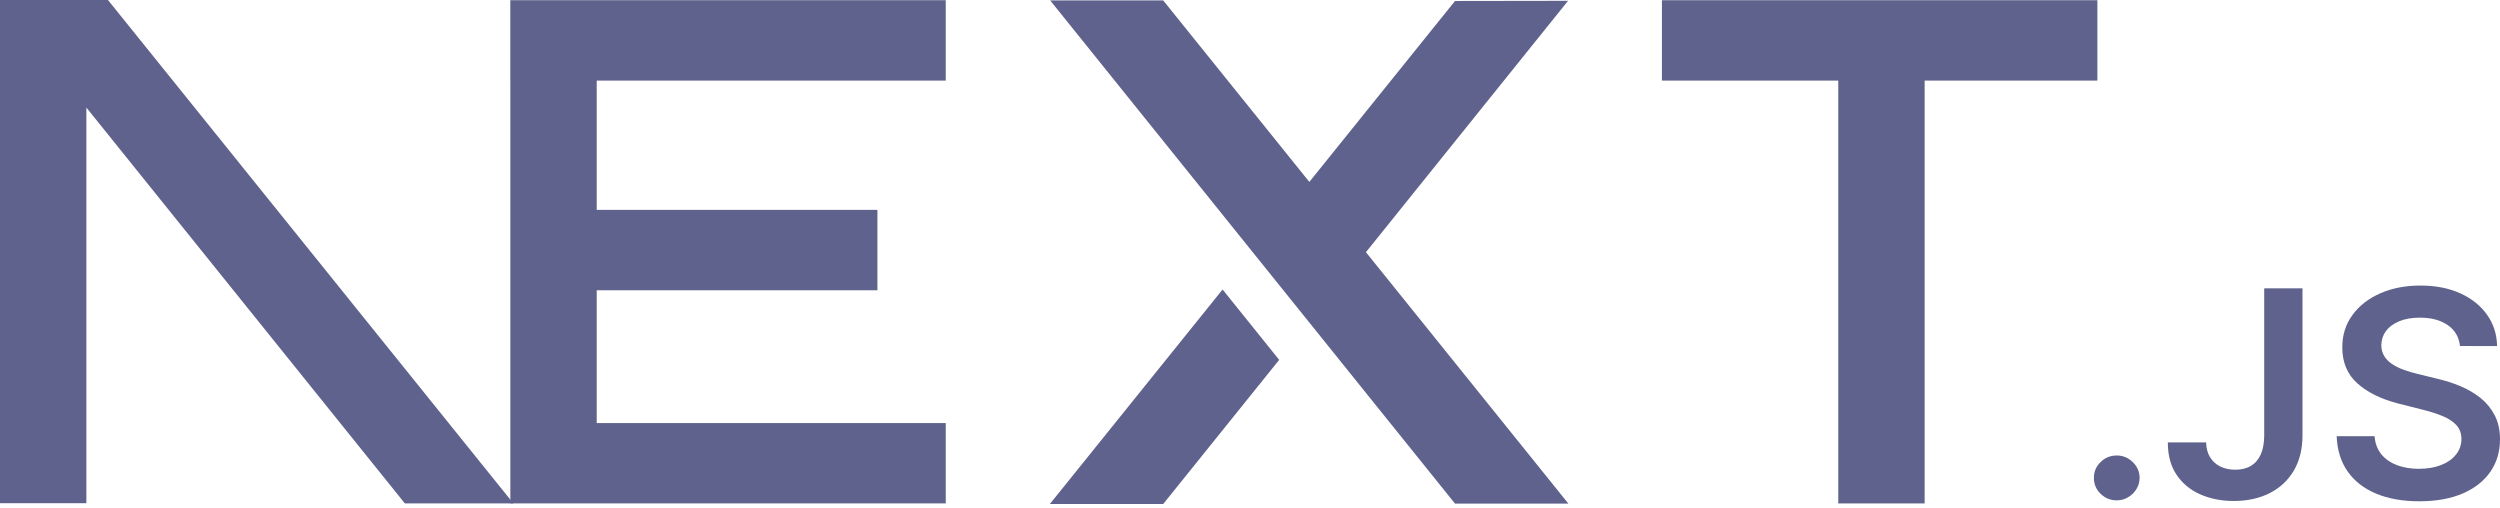 <svg fill="none" height="80" viewBox="0 0 394 80" width="394" xmlns="http://www.w3.org/2000/svg"><g fill="#5f628c"><path d="m261.919.033h68.628v12.667h-27.224v66.639h-13.613v-66.639h-27.791z"/><path d="m149.052.033v12.667h-55.01v20.377h44.239v12.667h-44.239v20.928h55.01v12.667h-68.622v-66.639h-.006v-12.667z"/><path d="m183.32.066h-17.814l63.806 79.306h17.866l-31.907-39.626 31.856-39.62-17.815.028-22.96 28.516z"/><path d="m201.6 56.715-8.921-11.092-27.224 33.81h17.865z"/><path clip-rule="evenodd" d="m80.907 79.339-63.892-79.339h-17.015v79.306h13.612v-62.354l50.195 62.387z" fill-rule="evenodd"/><path d="m333.607 78.855c-.997 0-1.845-.345-2.555-1.036s-1.061-1.527-1.052-2.518c-.009-.963.342-1.79 1.052-2.481s1.558-1.036 2.555-1.036c.959 0 1.798.345 2.508 1.036.72.691 1.079 1.518 1.089 2.481-.01.654-.176 1.254-.508 1.79-.341.545-.774.973-1.319 1.282-.535.318-1.125.482-1.77.482z"/><path d="m356.84 45.445h6.032v23.239c-.009 2.136-.471 3.963-1.374 5.499-.913 1.536-2.177 2.708-3.8 3.535-1.614.818-3.505 1.236-5.654 1.236-1.965 0-3.726-.354-5.294-1.045s-2.813-1.727-3.726-3.09c-.923-1.363-1.375-3.063-1.375-5.099h6.042c.009.891.212 1.663.599 2.308s.922 1.136 1.605 1.481c.691.345 1.485.518 2.379.518.969 0 1.799-.2 2.472-.609.673-.4 1.19-1 1.55-1.8.35-.791.535-1.772.544-2.936z"/><path d="m387.691 54.534c-.147-1.409-.793-2.508-1.918-3.29-1.135-.791-2.601-1.181-4.4-1.181-1.263 0-2.351.191-3.255.564-.904.382-1.605.891-2.085 1.536-.479.645-.719 1.381-.738 2.209 0 .691.166 1.29.489 1.79.323.509.756.936 1.319 1.282.553.354 1.171.645 1.845.881.682.236 1.365.436 2.047.6l3.145.772c1.264.291 2.491.682 3.662 1.181 1.171.491 2.232 1.118 3.163 1.872.932.754 1.67 1.663 2.214 2.727.544 1.063.821 2.308.821 3.744 0 1.936-.498 3.635-1.504 5.108-1.005 1.463-2.453 2.608-4.353 3.436-1.891.818-4.178 1.236-6.871 1.236-2.601 0-4.87-.4-6.779-1.2-1.918-.791-3.413-1.954-4.492-3.481-1.079-1.527-1.66-3.39-1.743-5.58h5.977c.083 1.145.452 2.099 1.079 2.872.636.763 1.466 1.327 2.481 1.709 1.024.373 2.167.564 3.431.564 1.319 0 2.481-.2 3.486-.591.996-.391 1.78-.936 2.343-1.645.572-.7.858-1.527.867-2.472-.009-.863-.268-1.581-.766-2.145-.507-.563-1.208-1.036-2.103-1.418-.903-.382-1.955-.727-3.154-1.027l-3.818-.963c-2.758-.7-4.944-1.763-6.54-3.19-1.604-1.427-2.398-3.317-2.398-5.689 0-1.945.535-3.654 1.615-5.117 1.069-1.463 2.536-2.599 4.39-3.408 1.863-.818 3.966-1.218 6.308-1.218 2.38 0 4.464.4 6.263 1.218 1.798.809 3.21 1.936 4.233 3.372 1.024 1.436 1.559 3.081 1.587 4.944z"/></g></svg>